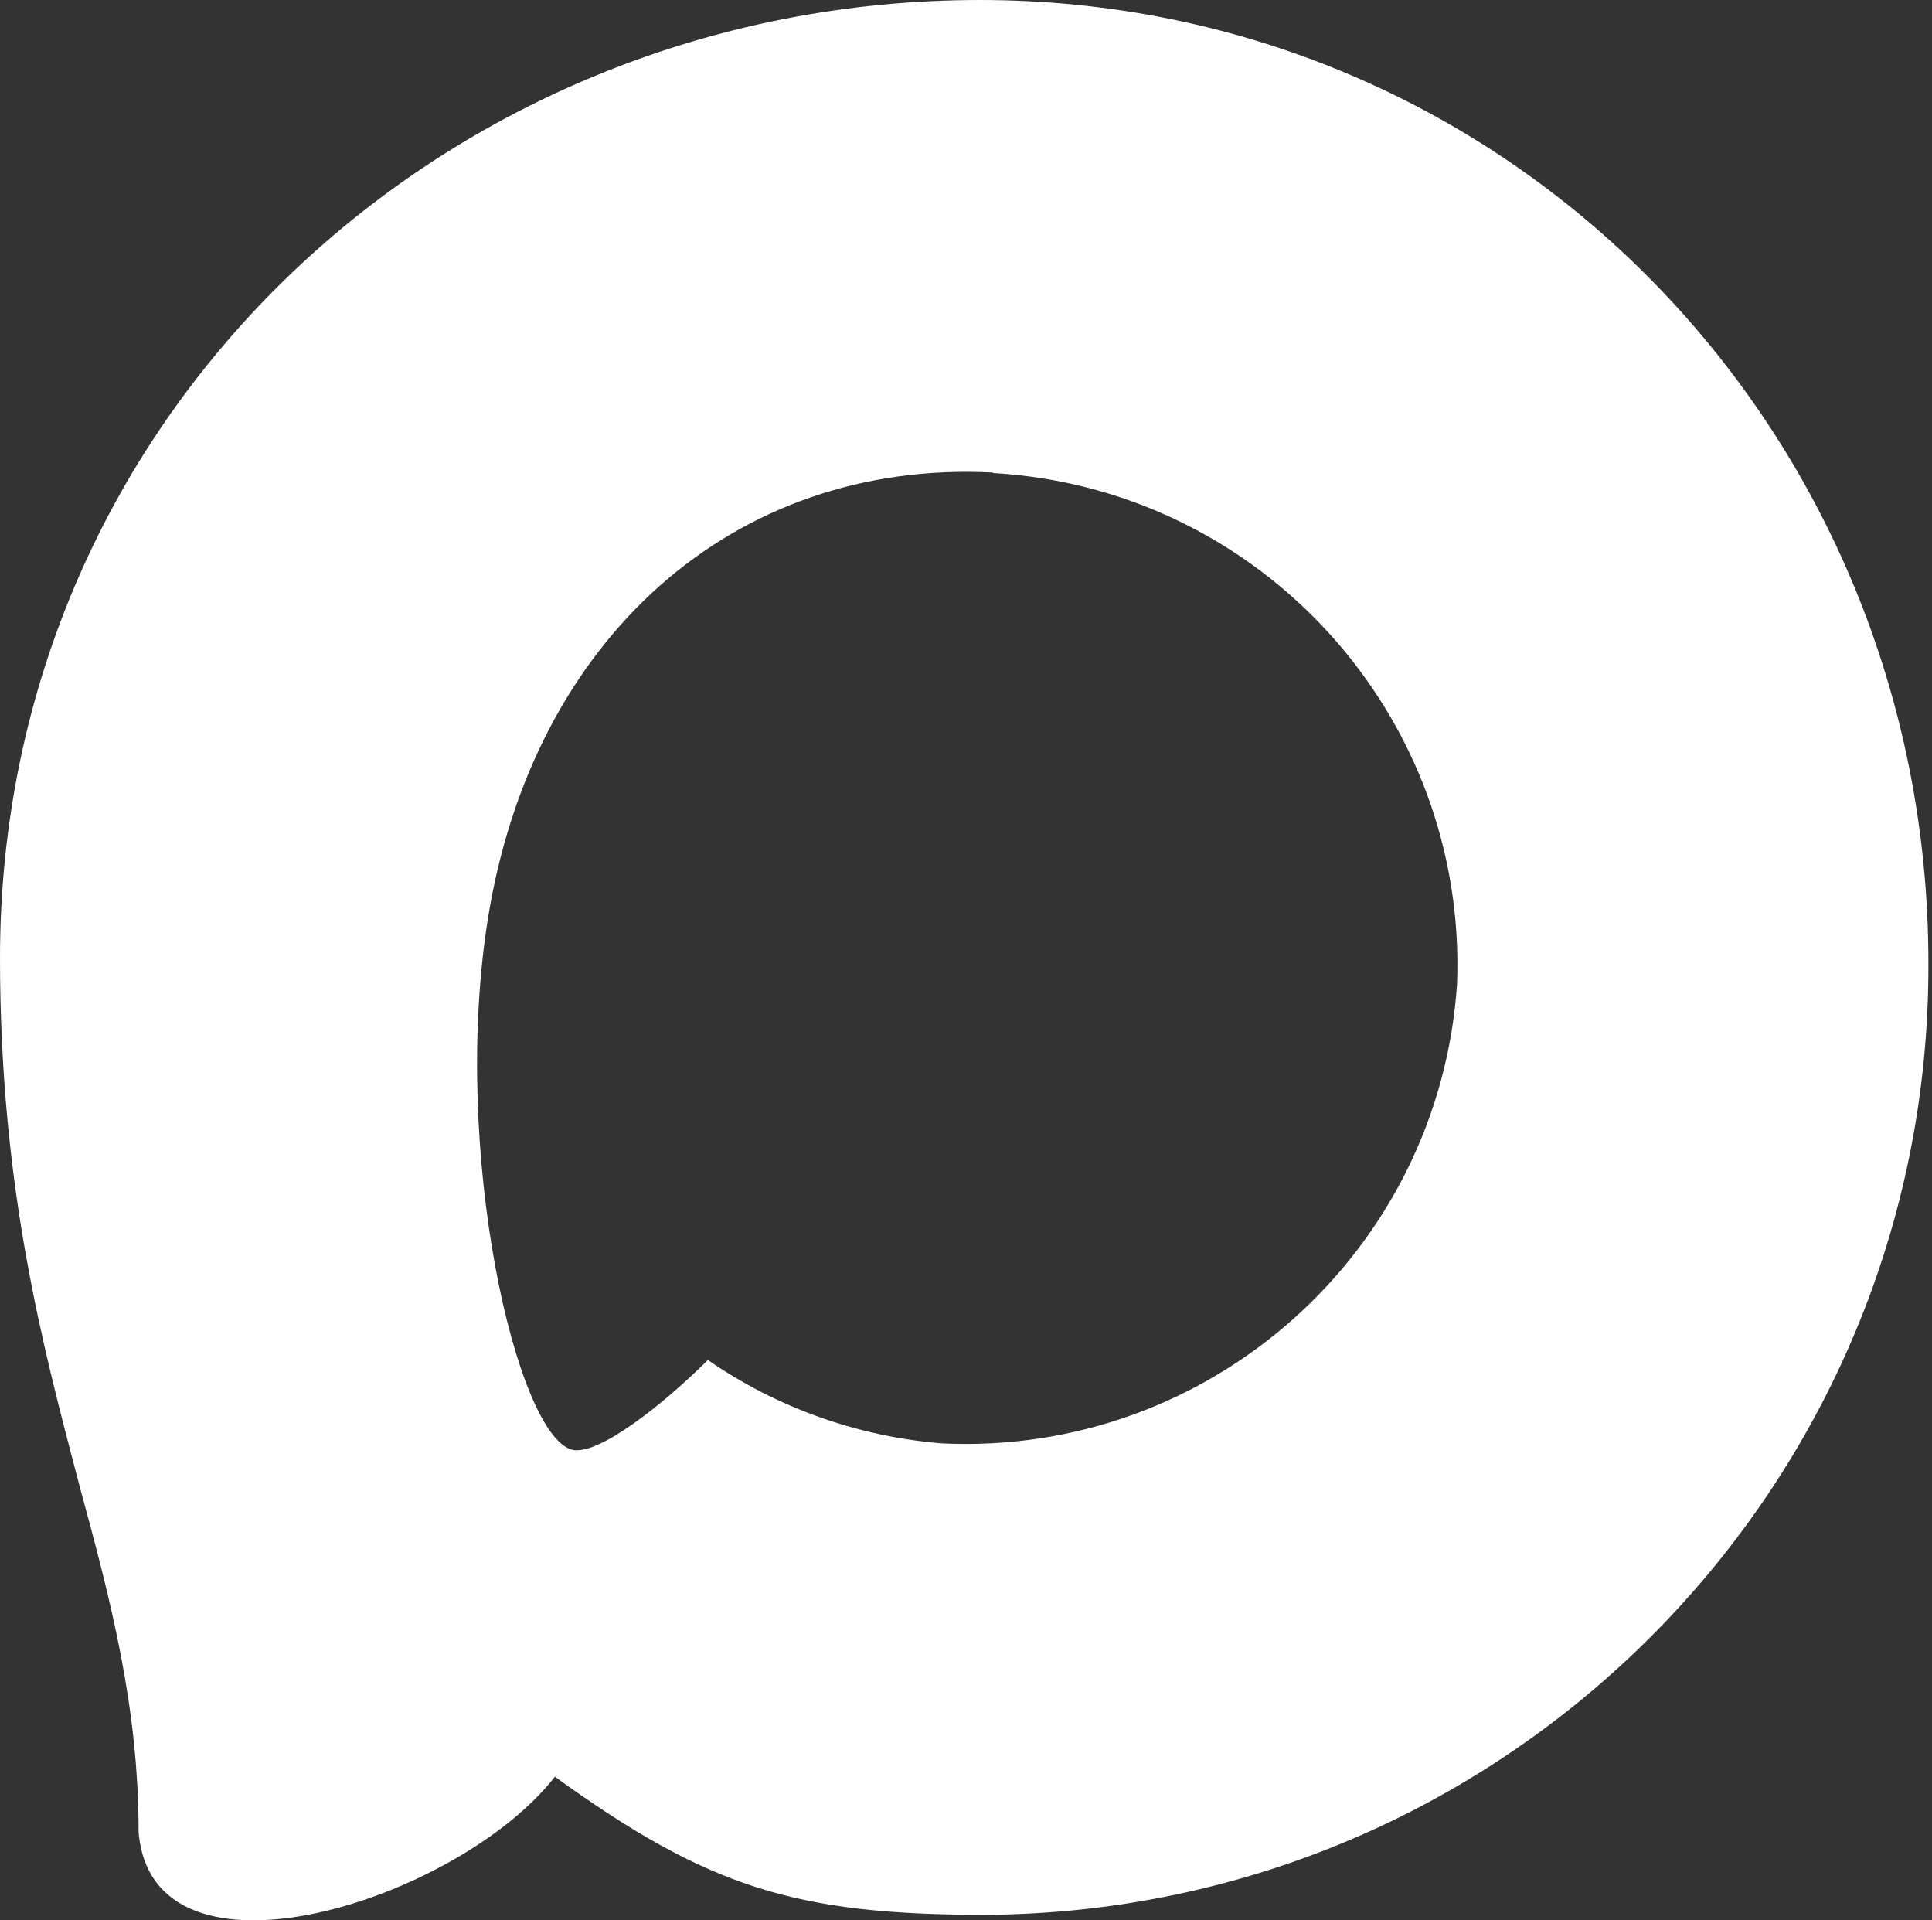 <svg width="161" height="160" viewBox="0 0 161 160" fill="none" xmlns="http://www.w3.org/2000/svg">
<rect x="0" y="0" width="161" height="160" fill="#333333" stroke="none"/>
<path fill-rule="evenodd" clip-rule="evenodd" d="M82.08 159.54C66.31 159.54 58.98 157.24 46.24 148.03C38.18 158.39 12.67 166.49 11.55 152.63C11.55 142.23 9.25 133.44 6.64 123.85C3.53 112.03 0 98.87 0 79.8C0.01 34.26 37.38 0 81.66 0C125.94 0 160.7 35.95 160.7 80.23C160.85 123.82 125.67 159.31 82.08 159.54ZM82.74 39.37C61.18 38.26 44.37 53.18 40.65 76.59C37.58 95.97 43.03 119.56 47.67 120.79C49.9 121.33 55.5 116.8 58.99 113.31C64.76 117.3 71.49 119.69 78.48 120.26C100.82 121.33 119.92 104.32 121.42 82C122.29 59.63 105.09 40.69 82.74 39.41V39.37Z" fill="white"/>
</svg>
